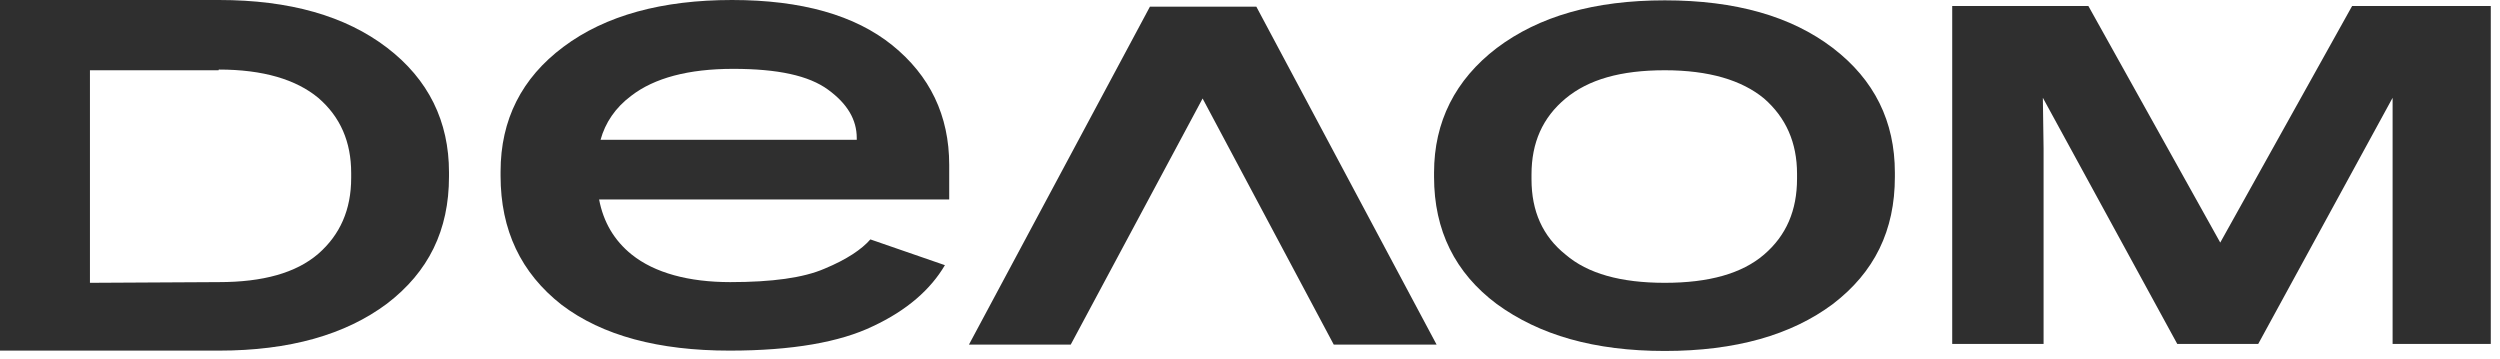 <?xml version="1.0" encoding="UTF-8"?> <svg xmlns="http://www.w3.org/2000/svg" width="174" height="25" viewBox="0 0 174 25" fill="none"><g clip-path="url(#clip0_114_95)"><path d="M106.593 12.14V12.484C106.593 14.695 107.366 16.44 108.962 17.718C110.509 19.045 112.803 19.684 115.871 19.684C118.939 19.684 121.233 19.045 122.779 17.718C124.326 16.391 125.074 14.646 125.074 12.435V12.091C125.074 9.928 124.301 8.183 122.779 6.856C121.233 5.578 118.939 4.89 115.871 4.89C112.803 4.89 110.559 5.529 108.962 6.856C107.366 8.183 106.593 9.928 106.593 12.14ZM99.81 12.312V12.017C99.81 8.478 101.281 5.554 104.174 3.342C107.117 1.13 110.958 0.024 115.871 0.024C120.784 0.024 124.675 1.13 127.568 3.342C130.461 5.554 131.883 8.454 131.883 12.017V12.312C131.883 16.047 130.461 18.947 127.568 21.159C124.675 23.321 120.784 24.427 115.871 24.427C110.958 24.427 107.142 23.321 104.174 21.159C101.281 18.996 99.81 16.047 99.81 12.312Z" fill="#2F2F2F"></path><path d="M66.065 11.476C66.065 8.036 64.718 5.259 62.1 3.146C59.506 1.057 55.79 0 50.951 0C46.113 0 42.147 1.057 39.204 3.268C36.311 5.431 34.84 8.331 34.84 11.943V12.238C34.84 16.023 36.261 18.996 39.08 21.208C41.923 23.37 45.863 24.403 50.777 24.403C55.141 24.403 58.458 23.813 60.753 22.707C63.122 21.601 64.768 20.151 65.766 18.456L60.578 16.662C59.98 17.35 58.932 18.062 57.386 18.701C55.914 19.34 53.72 19.635 50.827 19.635C47.934 19.635 45.564 18.996 43.968 17.718C42.746 16.735 41.998 15.457 41.698 13.885H66.065V11.501V11.476ZM59.63 9.732H41.798C42.122 8.552 42.821 7.495 43.943 6.66C45.539 5.431 47.909 4.792 51.026 4.792C54.144 4.792 56.288 5.259 57.635 6.242C58.982 7.225 59.63 8.331 59.63 9.609V9.732Z" fill="#2F2F2F"></path><path d="M163.707 0.418L154.529 16.883L145.351 0.418H135.874V23.936H142.233V10.322L142.183 6.807L151.536 23.936H157.173L166.525 6.807V23.936H173.359V0.418H163.707Z" fill="#2F2F2F"></path><path d="M67.439 23.984L80.034 0.466H87.192H87.442L99.987 23.984H92.829L83.701 6.855L74.523 23.984H67.439Z" fill="#2F2F2F"></path><path d="M0 24.403H15.214C15.214 24.403 15.214 24.403 15.239 24.403C20.152 24.403 24.043 23.297 26.936 21.134C29.829 18.922 31.25 16.023 31.25 12.287V11.992C31.25 8.454 29.829 5.529 26.936 3.318C24.043 1.106 20.152 0 15.239 0C15.239 0 15.239 0 15.214 0H5.961H0M24.442 12.386C24.442 14.597 23.668 16.342 22.147 17.669C20.601 18.996 18.306 19.635 15.239 19.635C15.239 19.635 15.239 19.635 15.214 19.635L6.26 19.684V4.89H15.214C15.214 4.89 15.214 4.841 15.239 4.841C18.306 4.841 20.601 5.529 22.147 6.807C23.693 8.134 24.442 9.879 24.442 12.042V12.386Z" fill="#2F2F2F"></path></g><defs><clipPath id="clip0_114_95"><rect width="174" height="25" fill="white"></rect></clipPath></defs></svg> 